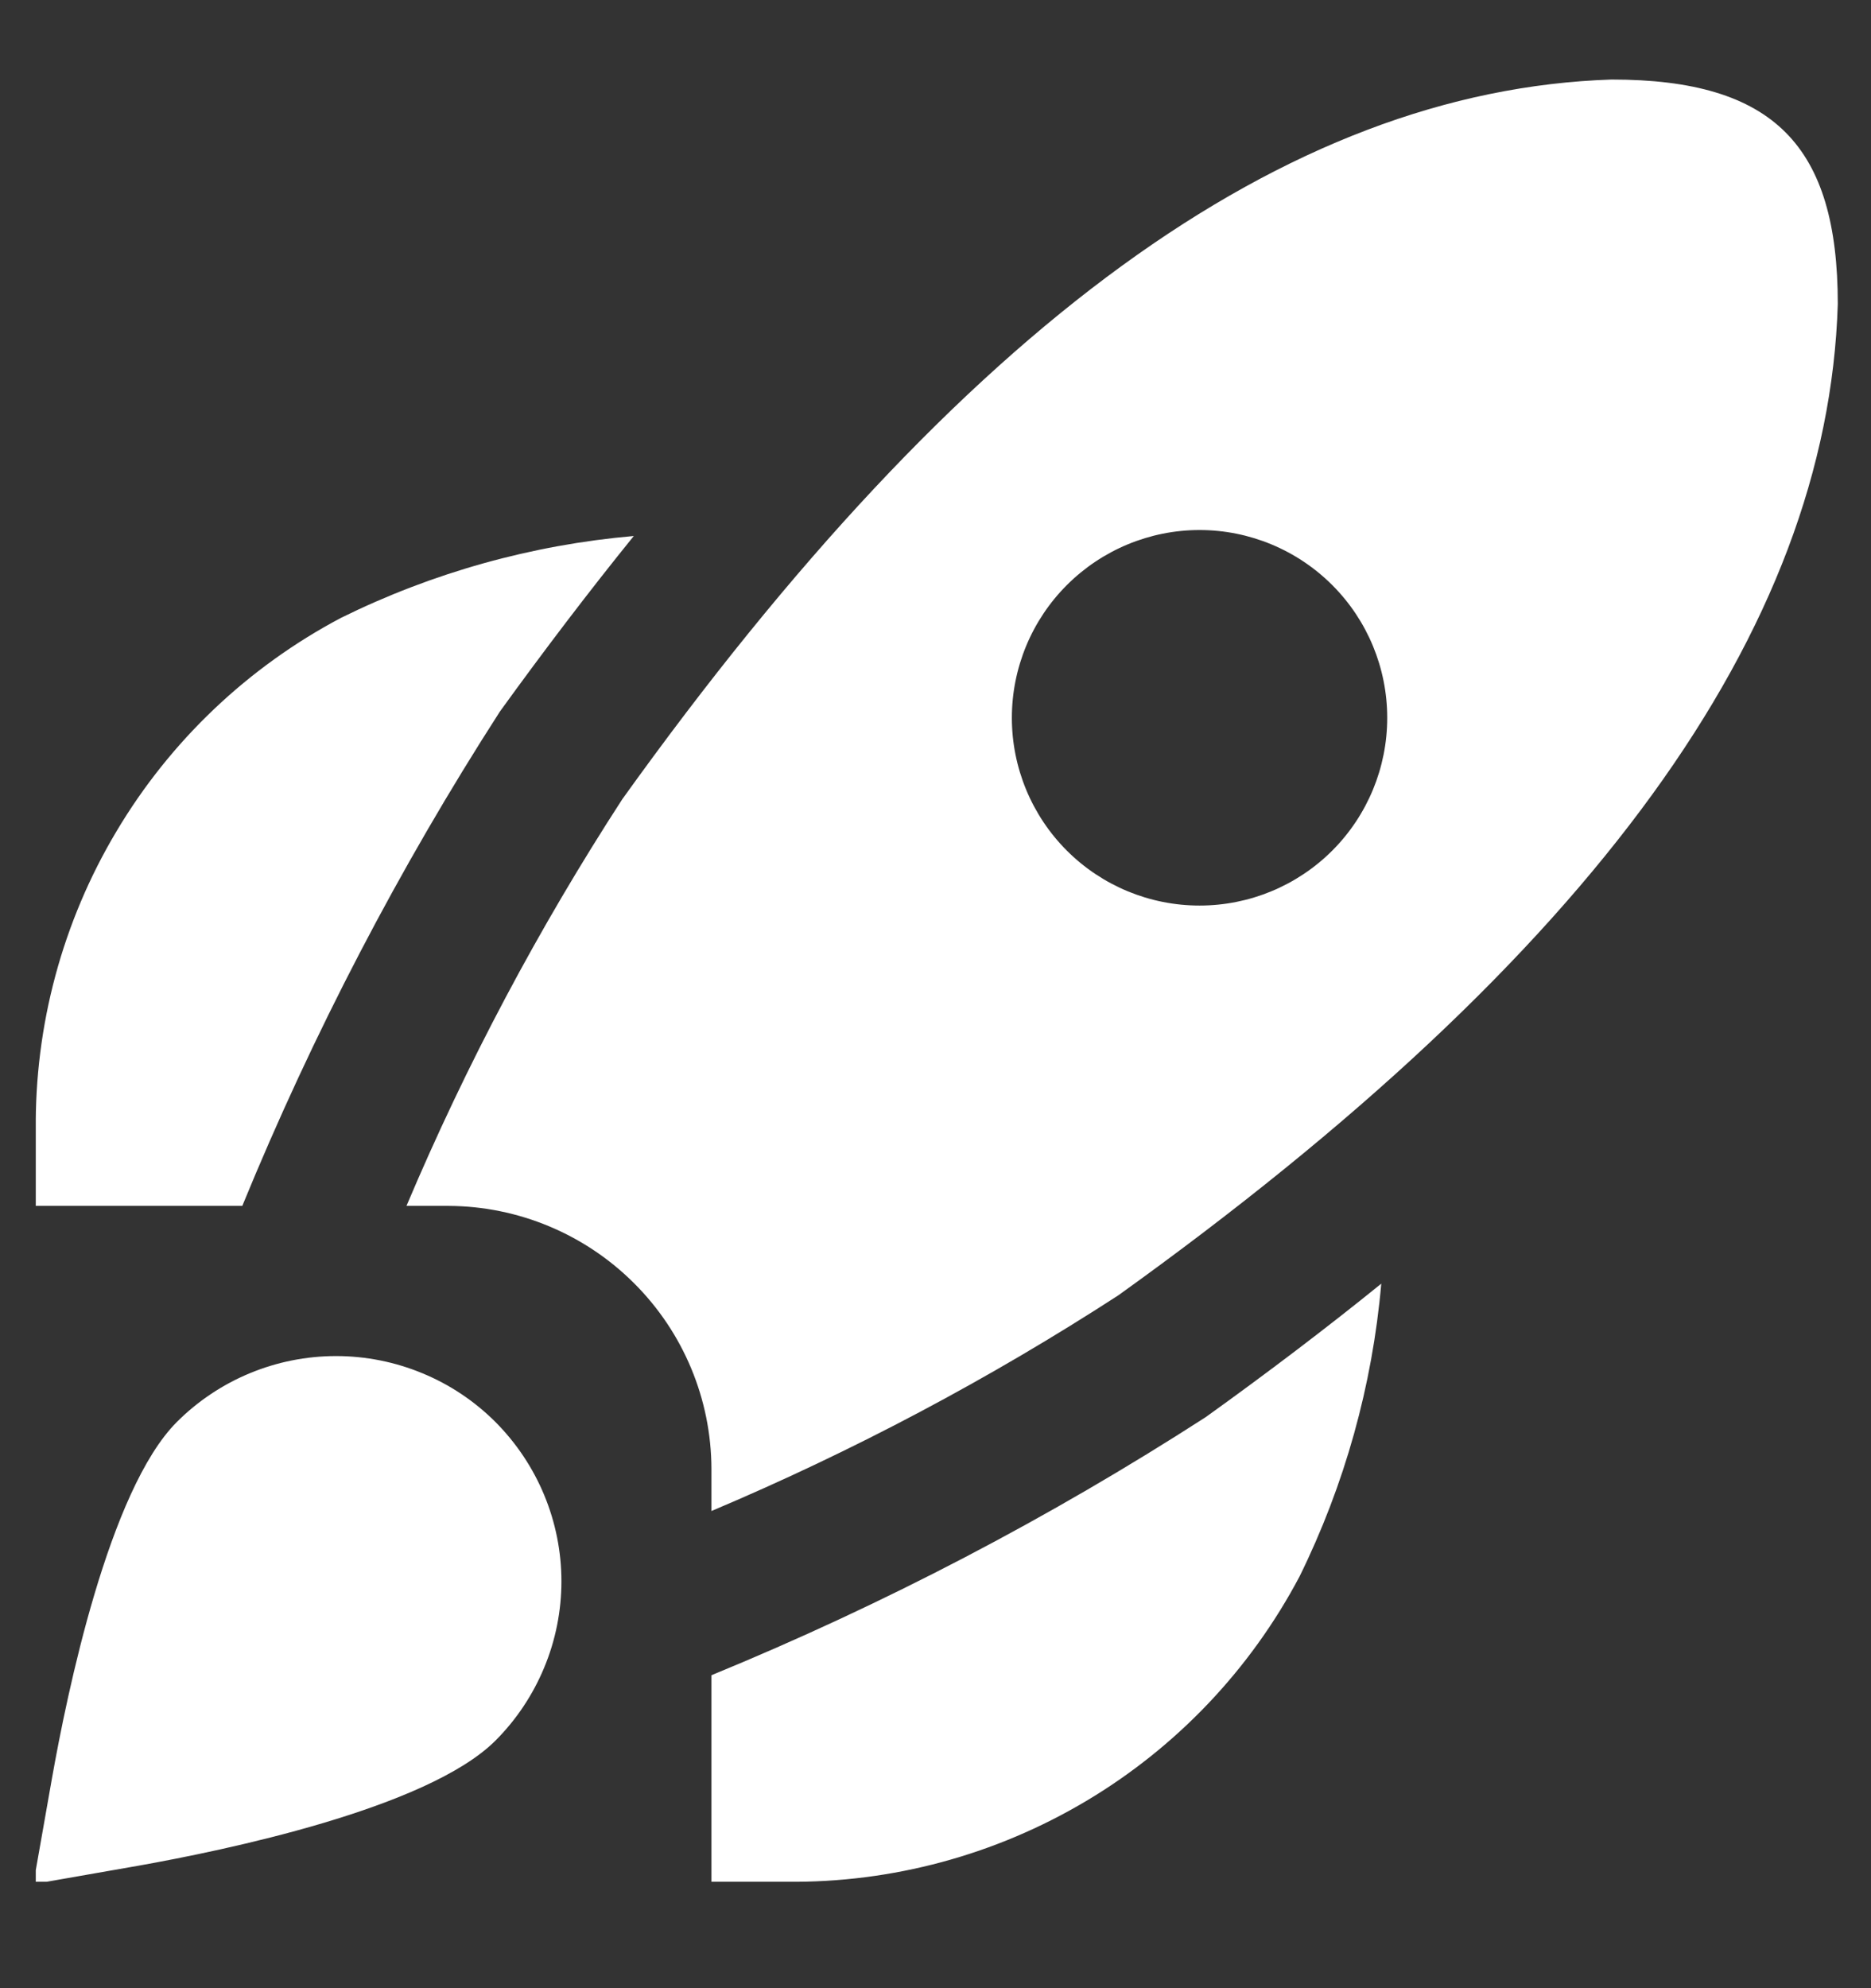 <?xml version="1.0" encoding="UTF-8"?> <svg xmlns="http://www.w3.org/2000/svg" width="16" height="17" viewBox="0 0 16 17" fill="none"><rect x="0" y="0" width="16" height="17" fill="#333333" stroke="none"/><g clip-path="url(#clip0_52_2392)"><path d="M2.072 10.311H0.306V9.669C0.296 8.769 0.534 7.883 0.995 7.11C1.455 6.336 2.12 5.704 2.916 5.283C3.7 4.896 4.549 4.659 5.42 4.583C5.039 5.054 4.658 5.554 4.275 6.084C3.413 7.423 2.676 8.838 2.072 10.311ZM10.311 12.117C8.973 12.98 7.558 13.719 6.084 14.324V16.09H6.727C7.627 16.1 8.512 15.861 9.286 15.401C10.06 14.941 10.692 14.276 11.113 13.48C11.499 12.696 11.736 11.847 11.812 10.976C11.344 11.355 10.843 11.735 10.311 12.117ZM15.716 2.6C15.63 5.395 13.618 8.167 9.563 11.076C8.46 11.791 7.296 12.408 6.084 12.92V12.559C6.082 11.963 5.844 11.393 5.423 10.973C5.002 10.552 4.432 10.314 3.837 10.311H3.476C3.988 9.1 4.606 7.936 5.322 6.833C8.224 2.785 10.991 0.772 13.782 0.68C15.172 0.68 15.716 1.248 15.716 2.6ZM11.863 6.138C11.863 5.712 11.694 5.304 11.393 5.003C11.092 4.702 10.684 4.532 10.258 4.532C9.832 4.532 9.424 4.702 9.123 5.003C8.822 5.304 8.653 5.712 8.653 6.138C8.653 6.563 8.822 6.972 9.123 7.273C9.424 7.574 9.832 7.743 10.258 7.743C10.684 7.743 11.092 7.574 11.393 7.273C11.694 6.972 11.863 6.563 11.863 6.138ZM1.188 15.952C1.911 15.823 3.654 15.465 4.237 14.883C4.415 14.705 4.557 14.492 4.654 14.258C4.751 14.025 4.801 13.774 4.801 13.521C4.801 13.268 4.751 13.018 4.654 12.784C4.557 12.55 4.415 12.338 4.237 12.159C4.058 11.98 3.845 11.838 3.612 11.742C3.378 11.645 3.127 11.595 2.874 11.595C2.363 11.595 1.873 11.798 1.512 12.159C0.93 12.742 0.572 14.485 0.444 15.208L0.285 16.11L1.188 15.952Z" fill="white"></path></g><defs><clipPath id="clip0_52_2392"><rect width="15.41" height="15.41" fill="white" transform="translate(0.306 0.68)"></rect></clipPath></defs></svg> 